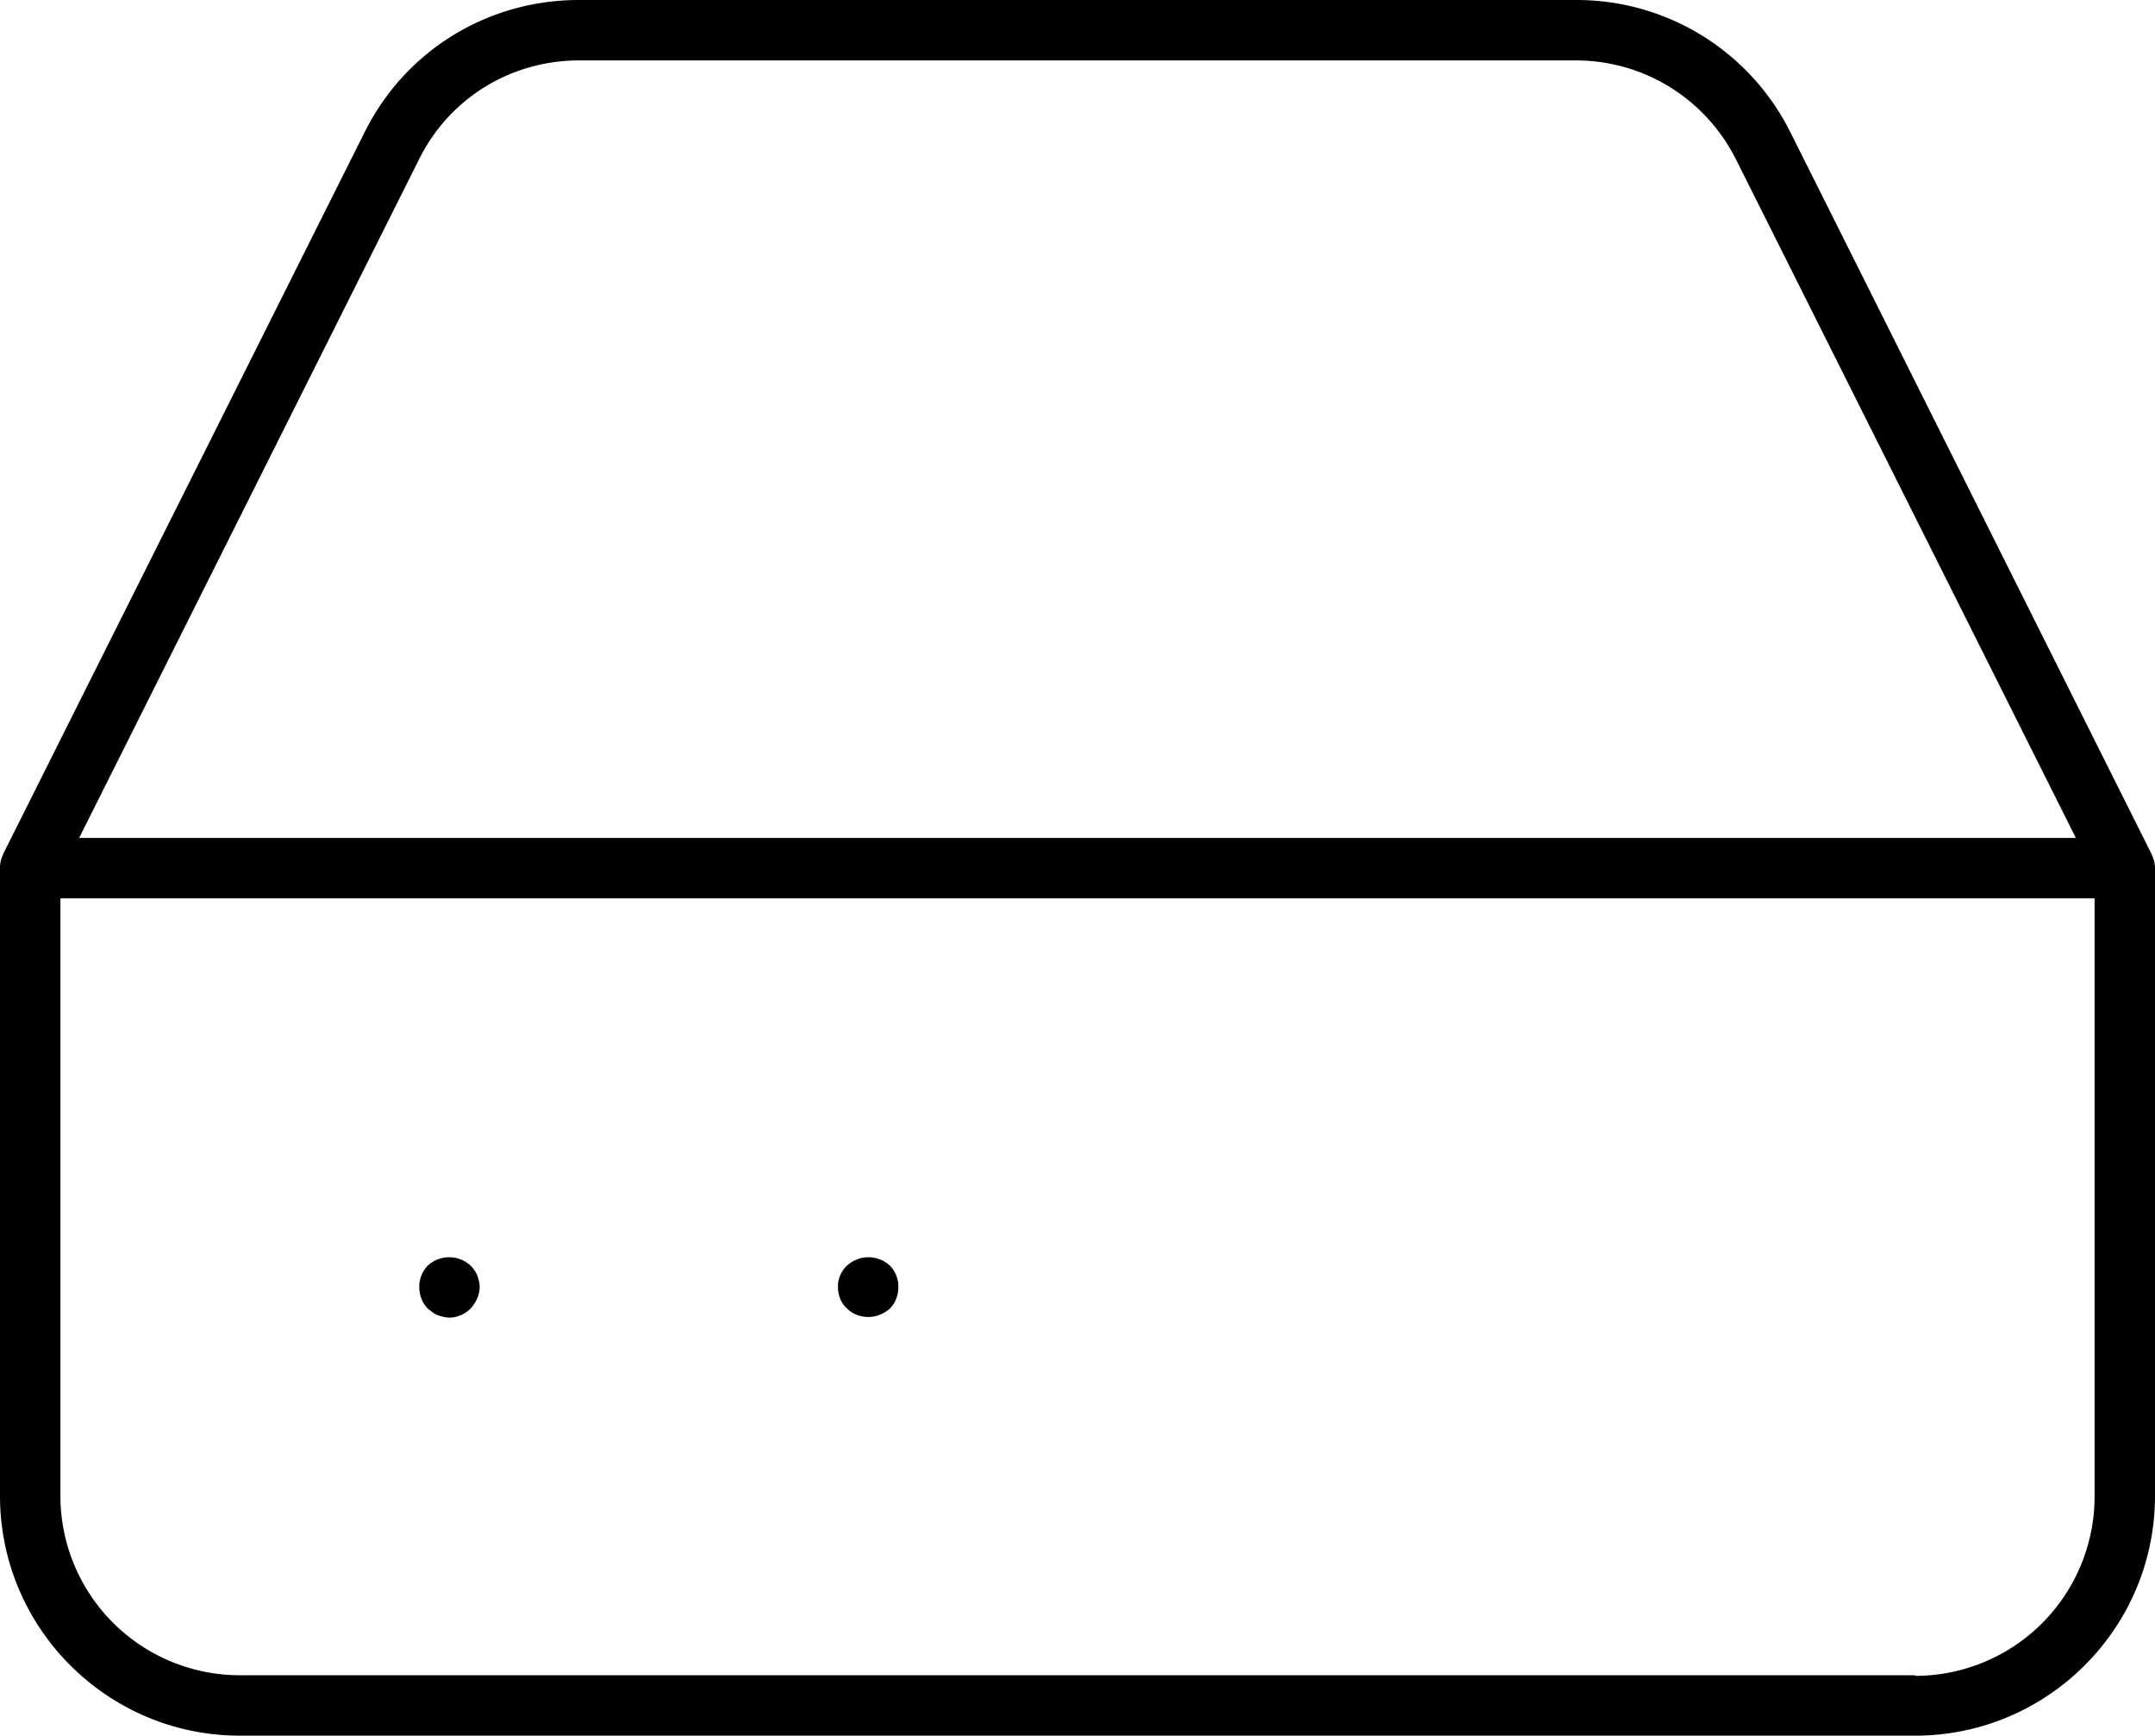 <svg data-name="Layer 1" xmlns="http://www.w3.org/2000/svg" viewBox="0 0 35.67 28.73"><path d="M35.67 14.37c0-.08-.02-.15-.05-.21v-.01L29.64 2.2A3.952 3.952 0 0 0 26.08 0H9.58C8.07 0 6.7.84 6.03 2.2L.05 14.14v.01c-.03.06-.05.13-.05.21v10.4c0 2.19 1.78 3.97 3.97 3.97H31.7c2.19 0 3.97-1.78 3.97-3.97V14.37ZM6.93 2.65C7.43 1.63 8.45 1 9.59 1h16.49c1.13 0 2.15.63 2.66 1.65l5.62 11.22H1.31L6.93 2.65ZM31.7 27.73H3.97A2.97 2.97 0 0 1 1 24.76v-9.89h33.67v9.9a2.97 2.97 0 0 1-2.97 2.97Z"/><path d="M7.79 20.95a.523.523 0 0 0-.71 0 .5.5 0 0 0-.14.35c0 .14.05.27.14.36.05.04.1.08.16.11.07.02.13.04.2.04.13 0 .26-.06.35-.15.09-.1.15-.23.15-.36 0-.06-.02-.13-.04-.19a.572.572 0 0 0-.11-.16ZM14.02 20.95a.47.47 0 0 0-.15.35c0 .14.05.27.15.36.09.09.22.14.35.14s.26-.05.36-.14c.09-.09.14-.22.14-.36a.5.5 0 0 0-.14-.35.523.523 0 0 0-.71 0Z"/></svg>